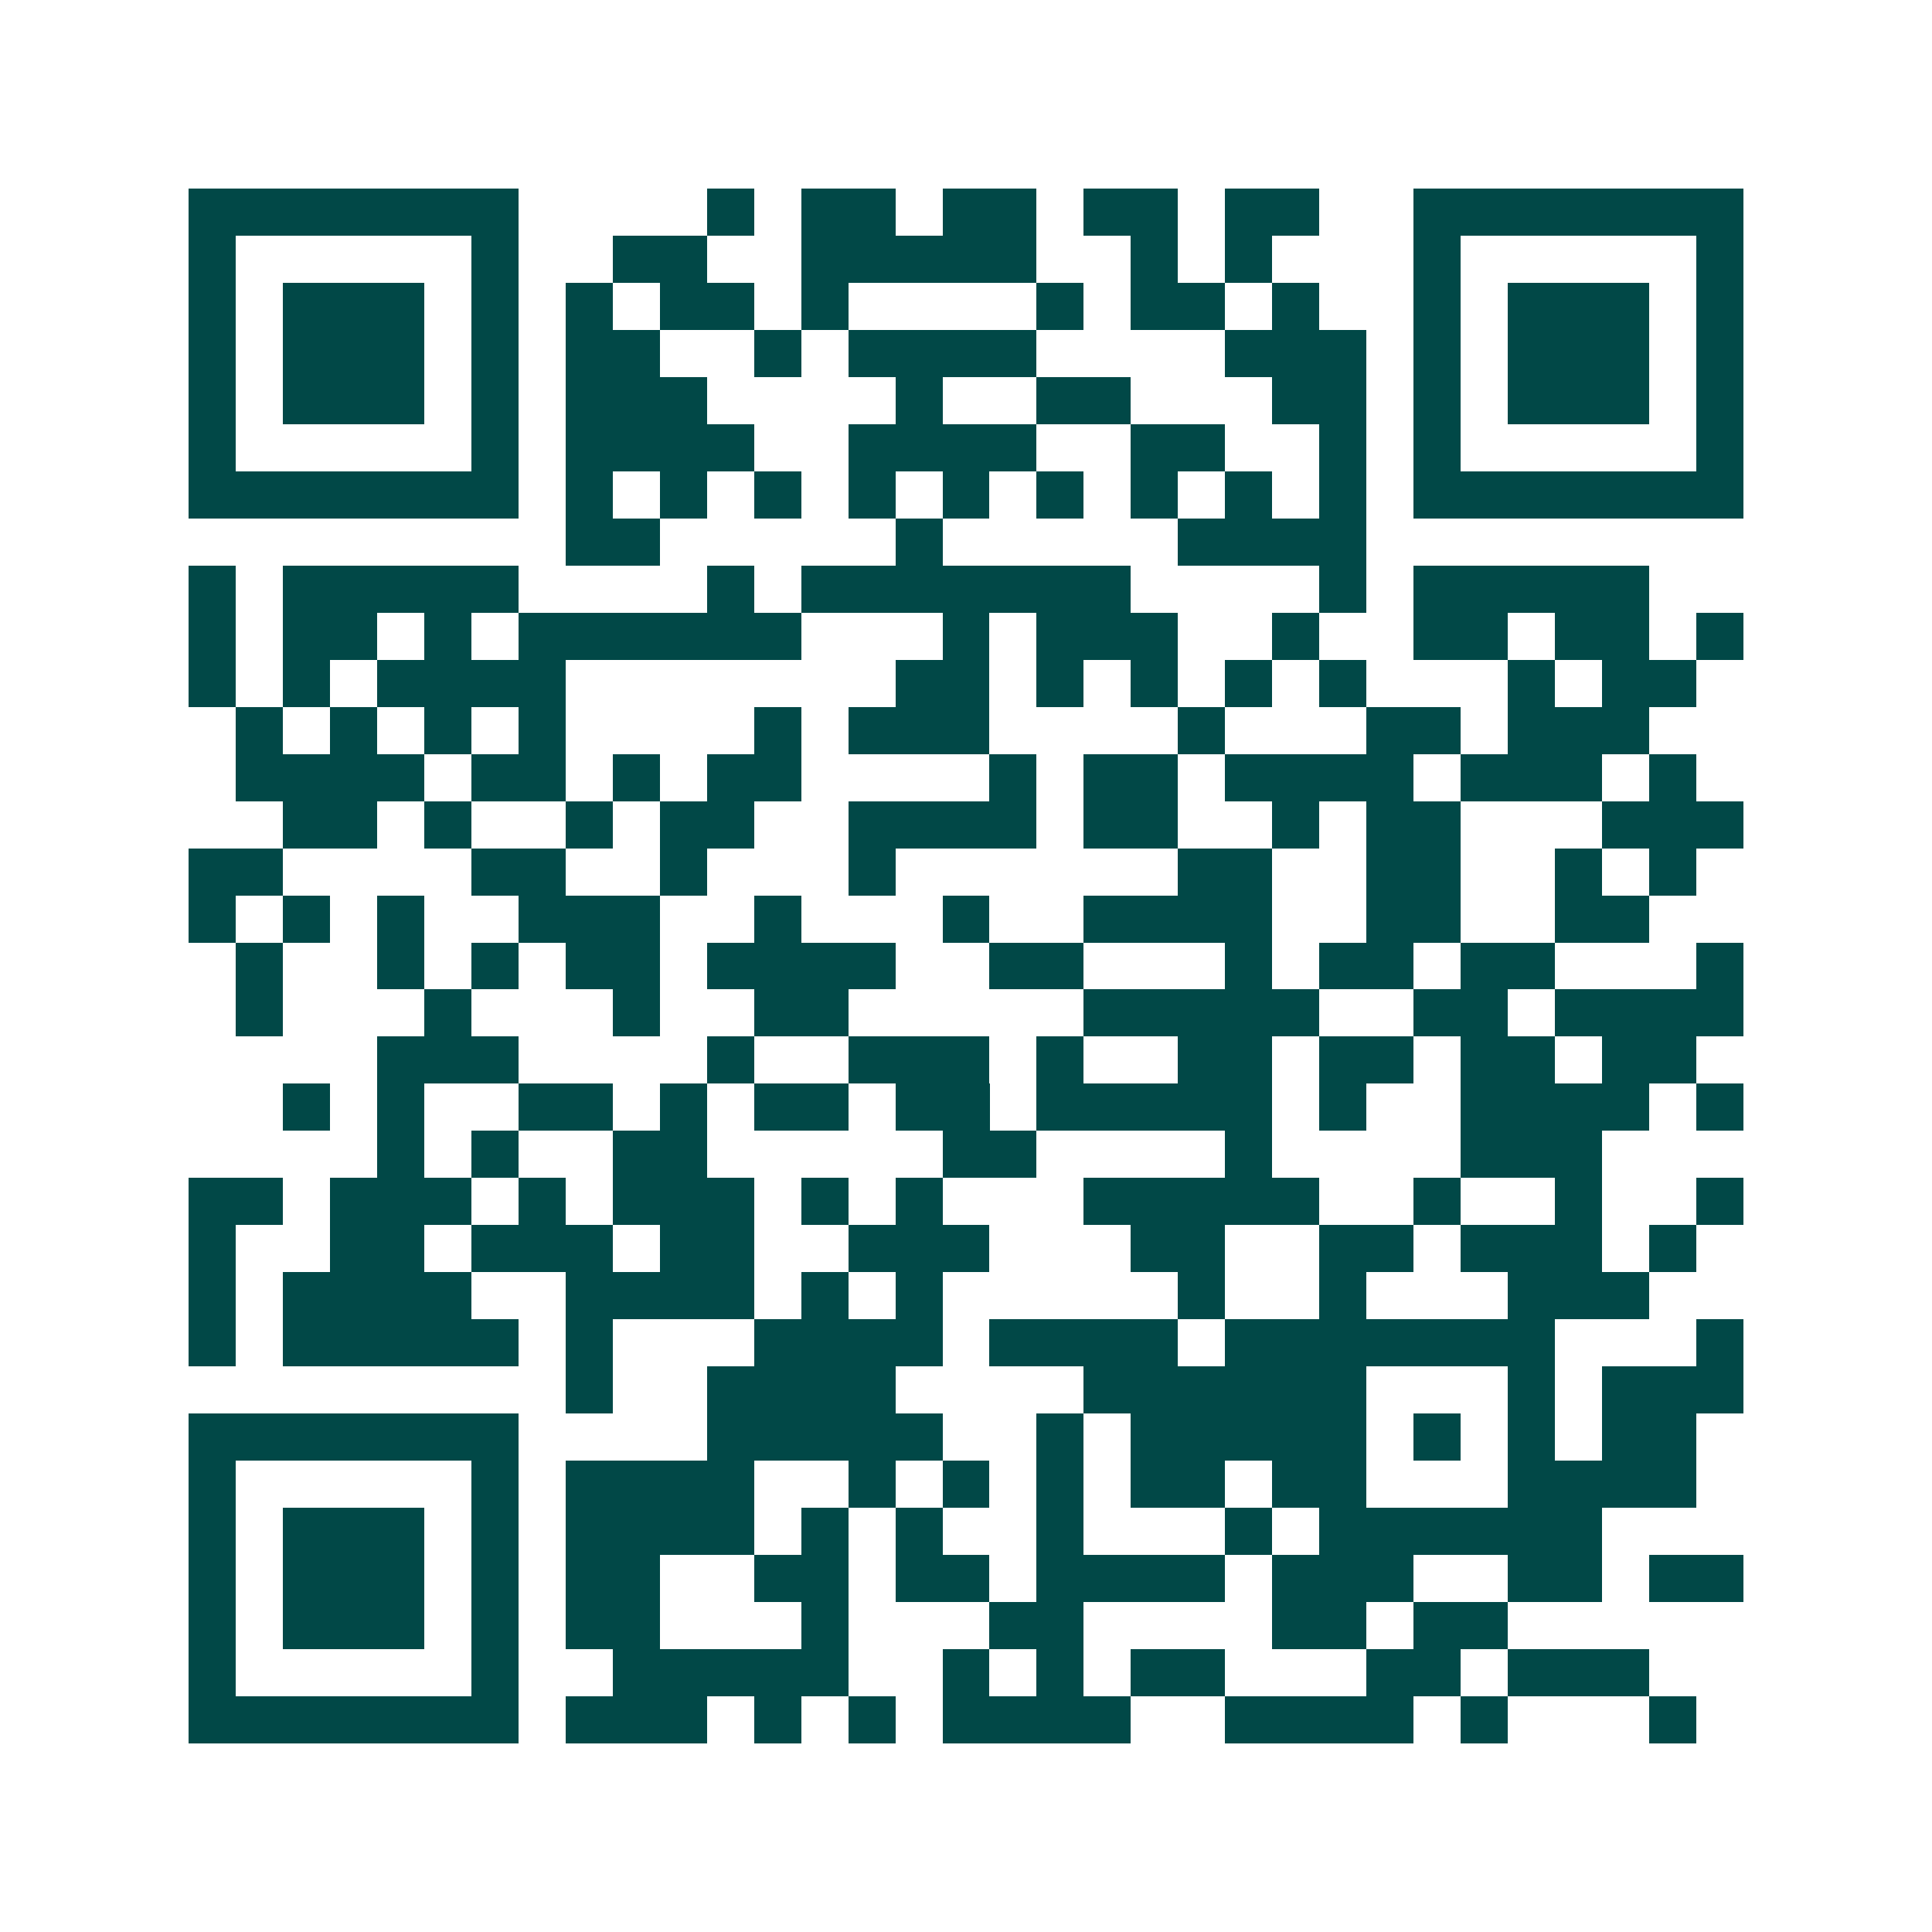<svg xmlns="http://www.w3.org/2000/svg" width="200" height="200" viewBox="0 0 41 41" shape-rendering="crispEdges"><path fill="#ffffff" d="M0 0h41v41H0z"/><path stroke="#014847" d="M4 4.5h7m4 0h1m1 0h2m1 0h2m1 0h2m1 0h2m2 0h7M4 5.5h1m5 0h1m2 0h2m2 0h5m2 0h1m1 0h1m3 0h1m5 0h1M4 6.5h1m1 0h3m1 0h1m1 0h1m1 0h2m1 0h1m4 0h1m1 0h2m1 0h1m2 0h1m1 0h3m1 0h1M4 7.5h1m1 0h3m1 0h1m1 0h2m2 0h1m1 0h4m4 0h3m1 0h1m1 0h3m1 0h1M4 8.5h1m1 0h3m1 0h1m1 0h3m4 0h1m2 0h2m3 0h2m1 0h1m1 0h3m1 0h1M4 9.5h1m5 0h1m1 0h4m2 0h4m2 0h2m2 0h1m1 0h1m5 0h1M4 10.5h7m1 0h1m1 0h1m1 0h1m1 0h1m1 0h1m1 0h1m1 0h1m1 0h1m1 0h1m1 0h7M12 11.5h2m5 0h1m5 0h4M4 12.5h1m1 0h5m4 0h1m1 0h7m4 0h1m1 0h5M4 13.5h1m1 0h2m1 0h1m1 0h6m3 0h1m1 0h3m2 0h1m2 0h2m1 0h2m1 0h1M4 14.5h1m1 0h1m1 0h4m7 0h2m1 0h1m1 0h1m1 0h1m1 0h1m3 0h1m1 0h2M5 15.5h1m1 0h1m1 0h1m1 0h1m4 0h1m1 0h3m4 0h1m3 0h2m1 0h3M5 16.5h4m1 0h2m1 0h1m1 0h2m4 0h1m1 0h2m1 0h4m1 0h3m1 0h1M6 17.5h2m1 0h1m2 0h1m1 0h2m2 0h4m1 0h2m2 0h1m1 0h2m3 0h3M4 18.5h2m4 0h2m2 0h1m3 0h1m6 0h2m2 0h2m2 0h1m1 0h1M4 19.5h1m1 0h1m1 0h1m2 0h3m2 0h1m3 0h1m2 0h4m2 0h2m2 0h2M5 20.5h1m2 0h1m1 0h1m1 0h2m1 0h4m2 0h2m3 0h1m1 0h2m1 0h2m3 0h1M5 21.5h1m3 0h1m3 0h1m2 0h2m5 0h5m2 0h2m1 0h4M8 22.5h3m4 0h1m2 0h3m1 0h1m2 0h2m1 0h2m1 0h2m1 0h2M6 23.5h1m1 0h1m2 0h2m1 0h1m1 0h2m1 0h2m1 0h5m1 0h1m2 0h4m1 0h1M8 24.5h1m1 0h1m2 0h2m5 0h2m4 0h1m4 0h3M4 25.5h2m1 0h3m1 0h1m1 0h3m1 0h1m1 0h1m3 0h5m2 0h1m2 0h1m2 0h1M4 26.5h1m2 0h2m1 0h3m1 0h2m2 0h3m3 0h2m2 0h2m1 0h3m1 0h1M4 27.5h1m1 0h4m2 0h4m1 0h1m1 0h1m5 0h1m2 0h1m3 0h3M4 28.5h1m1 0h5m1 0h1m3 0h4m1 0h4m1 0h7m3 0h1M12 29.5h1m2 0h4m4 0h6m3 0h1m1 0h3M4 30.5h7m4 0h5m2 0h1m1 0h5m1 0h1m1 0h1m1 0h2M4 31.5h1m5 0h1m1 0h4m2 0h1m1 0h1m1 0h1m1 0h2m1 0h2m3 0h4M4 32.5h1m1 0h3m1 0h1m1 0h4m1 0h1m1 0h1m2 0h1m3 0h1m1 0h6M4 33.5h1m1 0h3m1 0h1m1 0h2m2 0h2m1 0h2m1 0h4m1 0h3m2 0h2m1 0h2M4 34.5h1m1 0h3m1 0h1m1 0h2m3 0h1m3 0h2m4 0h2m1 0h2M4 35.5h1m5 0h1m2 0h5m2 0h1m1 0h1m1 0h2m3 0h2m1 0h3M4 36.5h7m1 0h3m1 0h1m1 0h1m1 0h4m2 0h4m1 0h1m3 0h1"/></svg>
